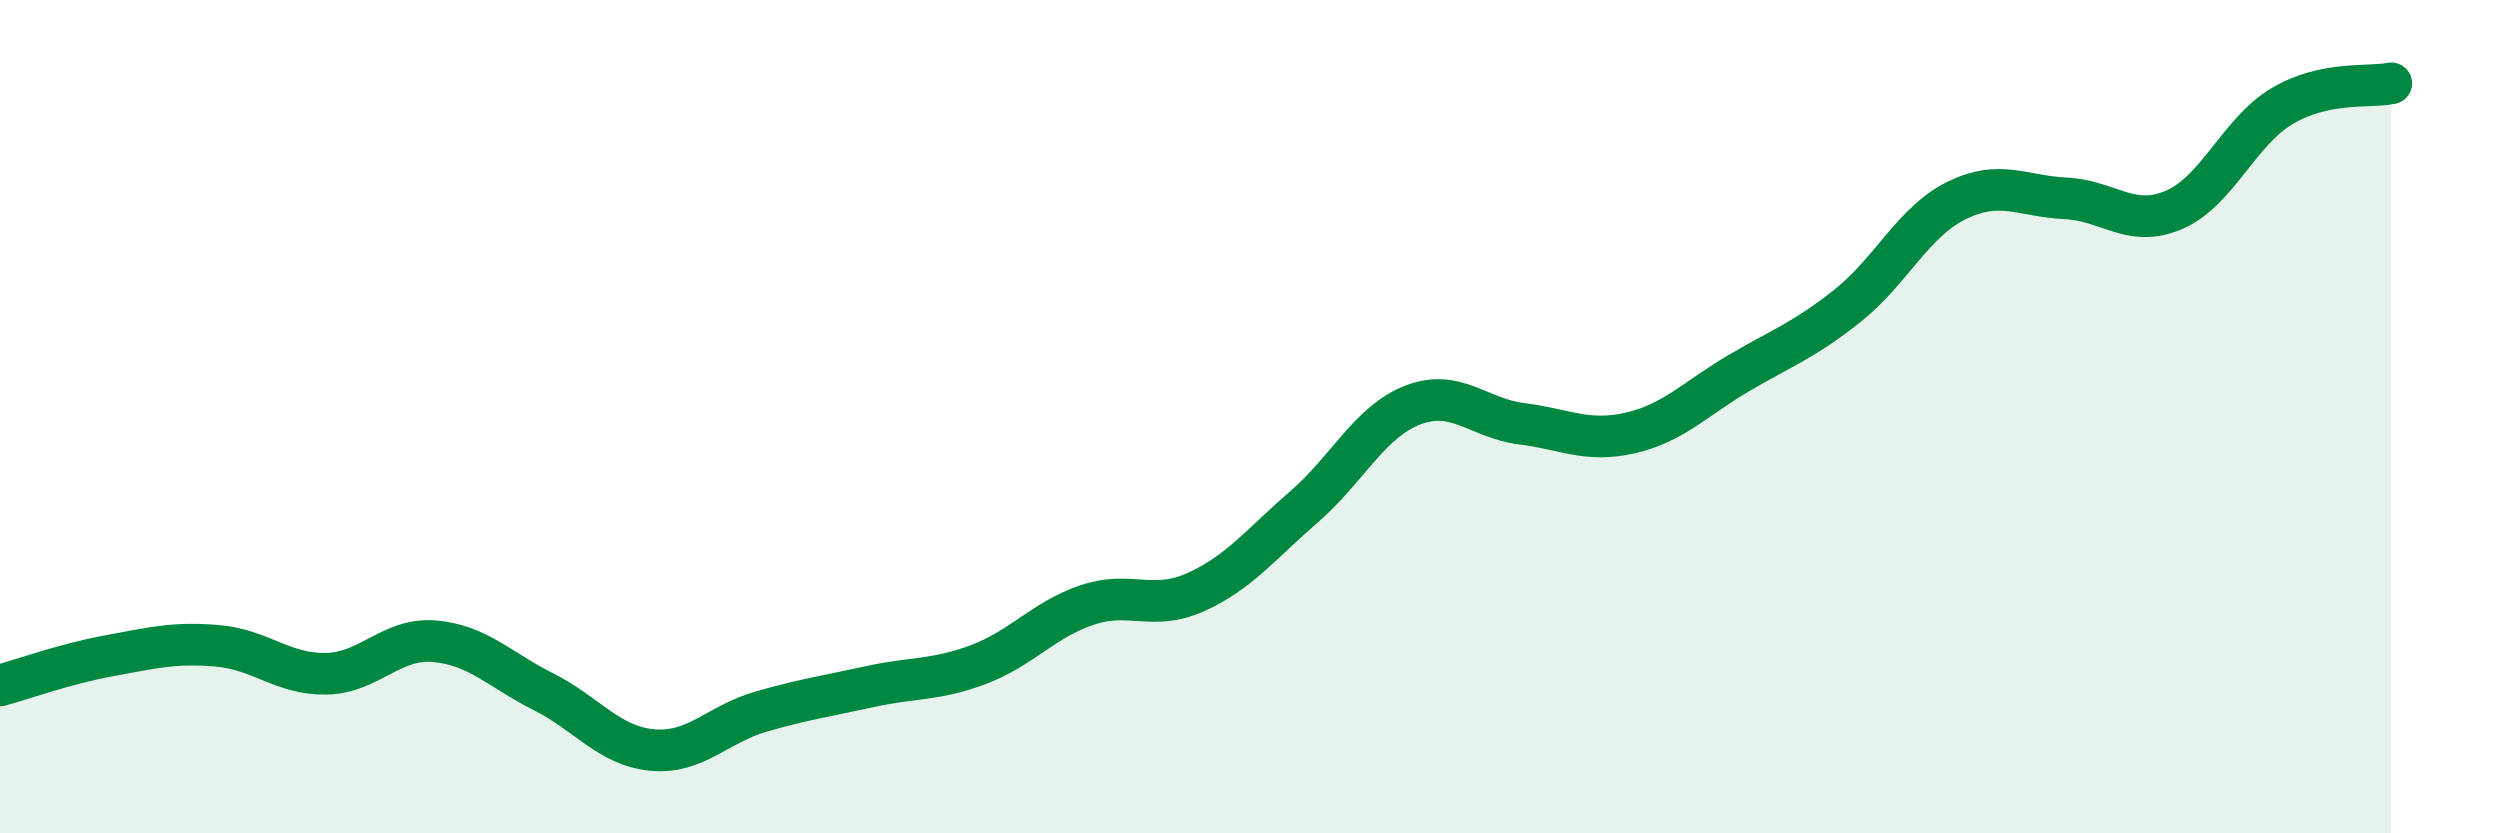 
    <svg width="60" height="20" viewBox="0 0 60 20" xmlns="http://www.w3.org/2000/svg">
      <path
        d="M 0,16.45 C 0.52,16.31 1.57,15.93 2.61,15.74 C 3.65,15.55 4.18,15.41 5.22,15.5 C 6.26,15.59 6.79,16.19 7.83,16.17 C 8.87,16.15 9.39,15.3 10.43,15.39 C 11.47,15.48 12,16.08 13.04,16.6 C 14.08,17.12 14.61,17.9 15.65,18 C 16.69,18.1 17.22,17.38 18.26,17.08 C 19.3,16.78 19.83,16.71 20.87,16.48 C 21.91,16.25 22.44,16.34 23.48,15.95 C 24.52,15.56 25.05,14.87 26.09,14.52 C 27.13,14.17 27.66,14.68 28.7,14.21 C 29.74,13.74 30.26,13.06 31.3,12.16 C 32.34,11.26 32.87,10.12 33.91,9.72 C 34.95,9.32 35.48,10.04 36.52,10.17 C 37.56,10.3 38.09,10.63 39.13,10.39 C 40.17,10.15 40.7,9.56 41.74,8.95 C 42.78,8.34 43.31,8.16 44.35,7.33 C 45.39,6.5 45.92,5.32 46.96,4.81 C 48,4.3 48.53,4.71 49.57,4.76 C 50.61,4.81 51.13,5.48 52.17,5.04 C 53.21,4.6 53.74,3.15 54.78,2.54 C 55.82,1.93 56.87,2.11 57.39,2L57.39 20L0 20Z"
        fill="#008740"
        opacity="0.1"
        stroke-linecap="round"
        stroke-linejoin="round"
      />
      <path
        d="M 0,16.45 C 0.52,16.31 1.57,15.93 2.61,15.74 C 3.65,15.55 4.18,15.41 5.22,15.5 C 6.26,15.59 6.79,16.19 7.83,16.17 C 8.87,16.15 9.39,15.3 10.43,15.39 C 11.47,15.48 12,16.08 13.04,16.6 C 14.08,17.12 14.61,17.9 15.65,18 C 16.69,18.1 17.22,17.38 18.26,17.08 C 19.3,16.78 19.83,16.71 20.87,16.48 C 21.91,16.25 22.44,16.34 23.48,15.95 C 24.52,15.56 25.05,14.87 26.09,14.52 C 27.13,14.17 27.66,14.68 28.7,14.21 C 29.74,13.74 30.26,13.06 31.3,12.16 C 32.34,11.26 32.87,10.12 33.91,9.72 C 34.95,9.32 35.48,10.04 36.52,10.17 C 37.56,10.3 38.09,10.63 39.13,10.39 C 40.17,10.15 40.7,9.56 41.74,8.95 C 42.78,8.34 43.31,8.16 44.35,7.33 C 45.39,6.5 45.92,5.32 46.96,4.81 C 48,4.3 48.53,4.71 49.57,4.76 C 50.61,4.81 51.13,5.48 52.17,5.04 C 53.21,4.6 53.74,3.15 54.78,2.54 C 55.82,1.93 56.87,2.11 57.39,2"
        stroke="#008740"
        stroke-width="1"
        fill="none"
        stroke-linecap="round"
        stroke-linejoin="round"
      />
    </svg>
  